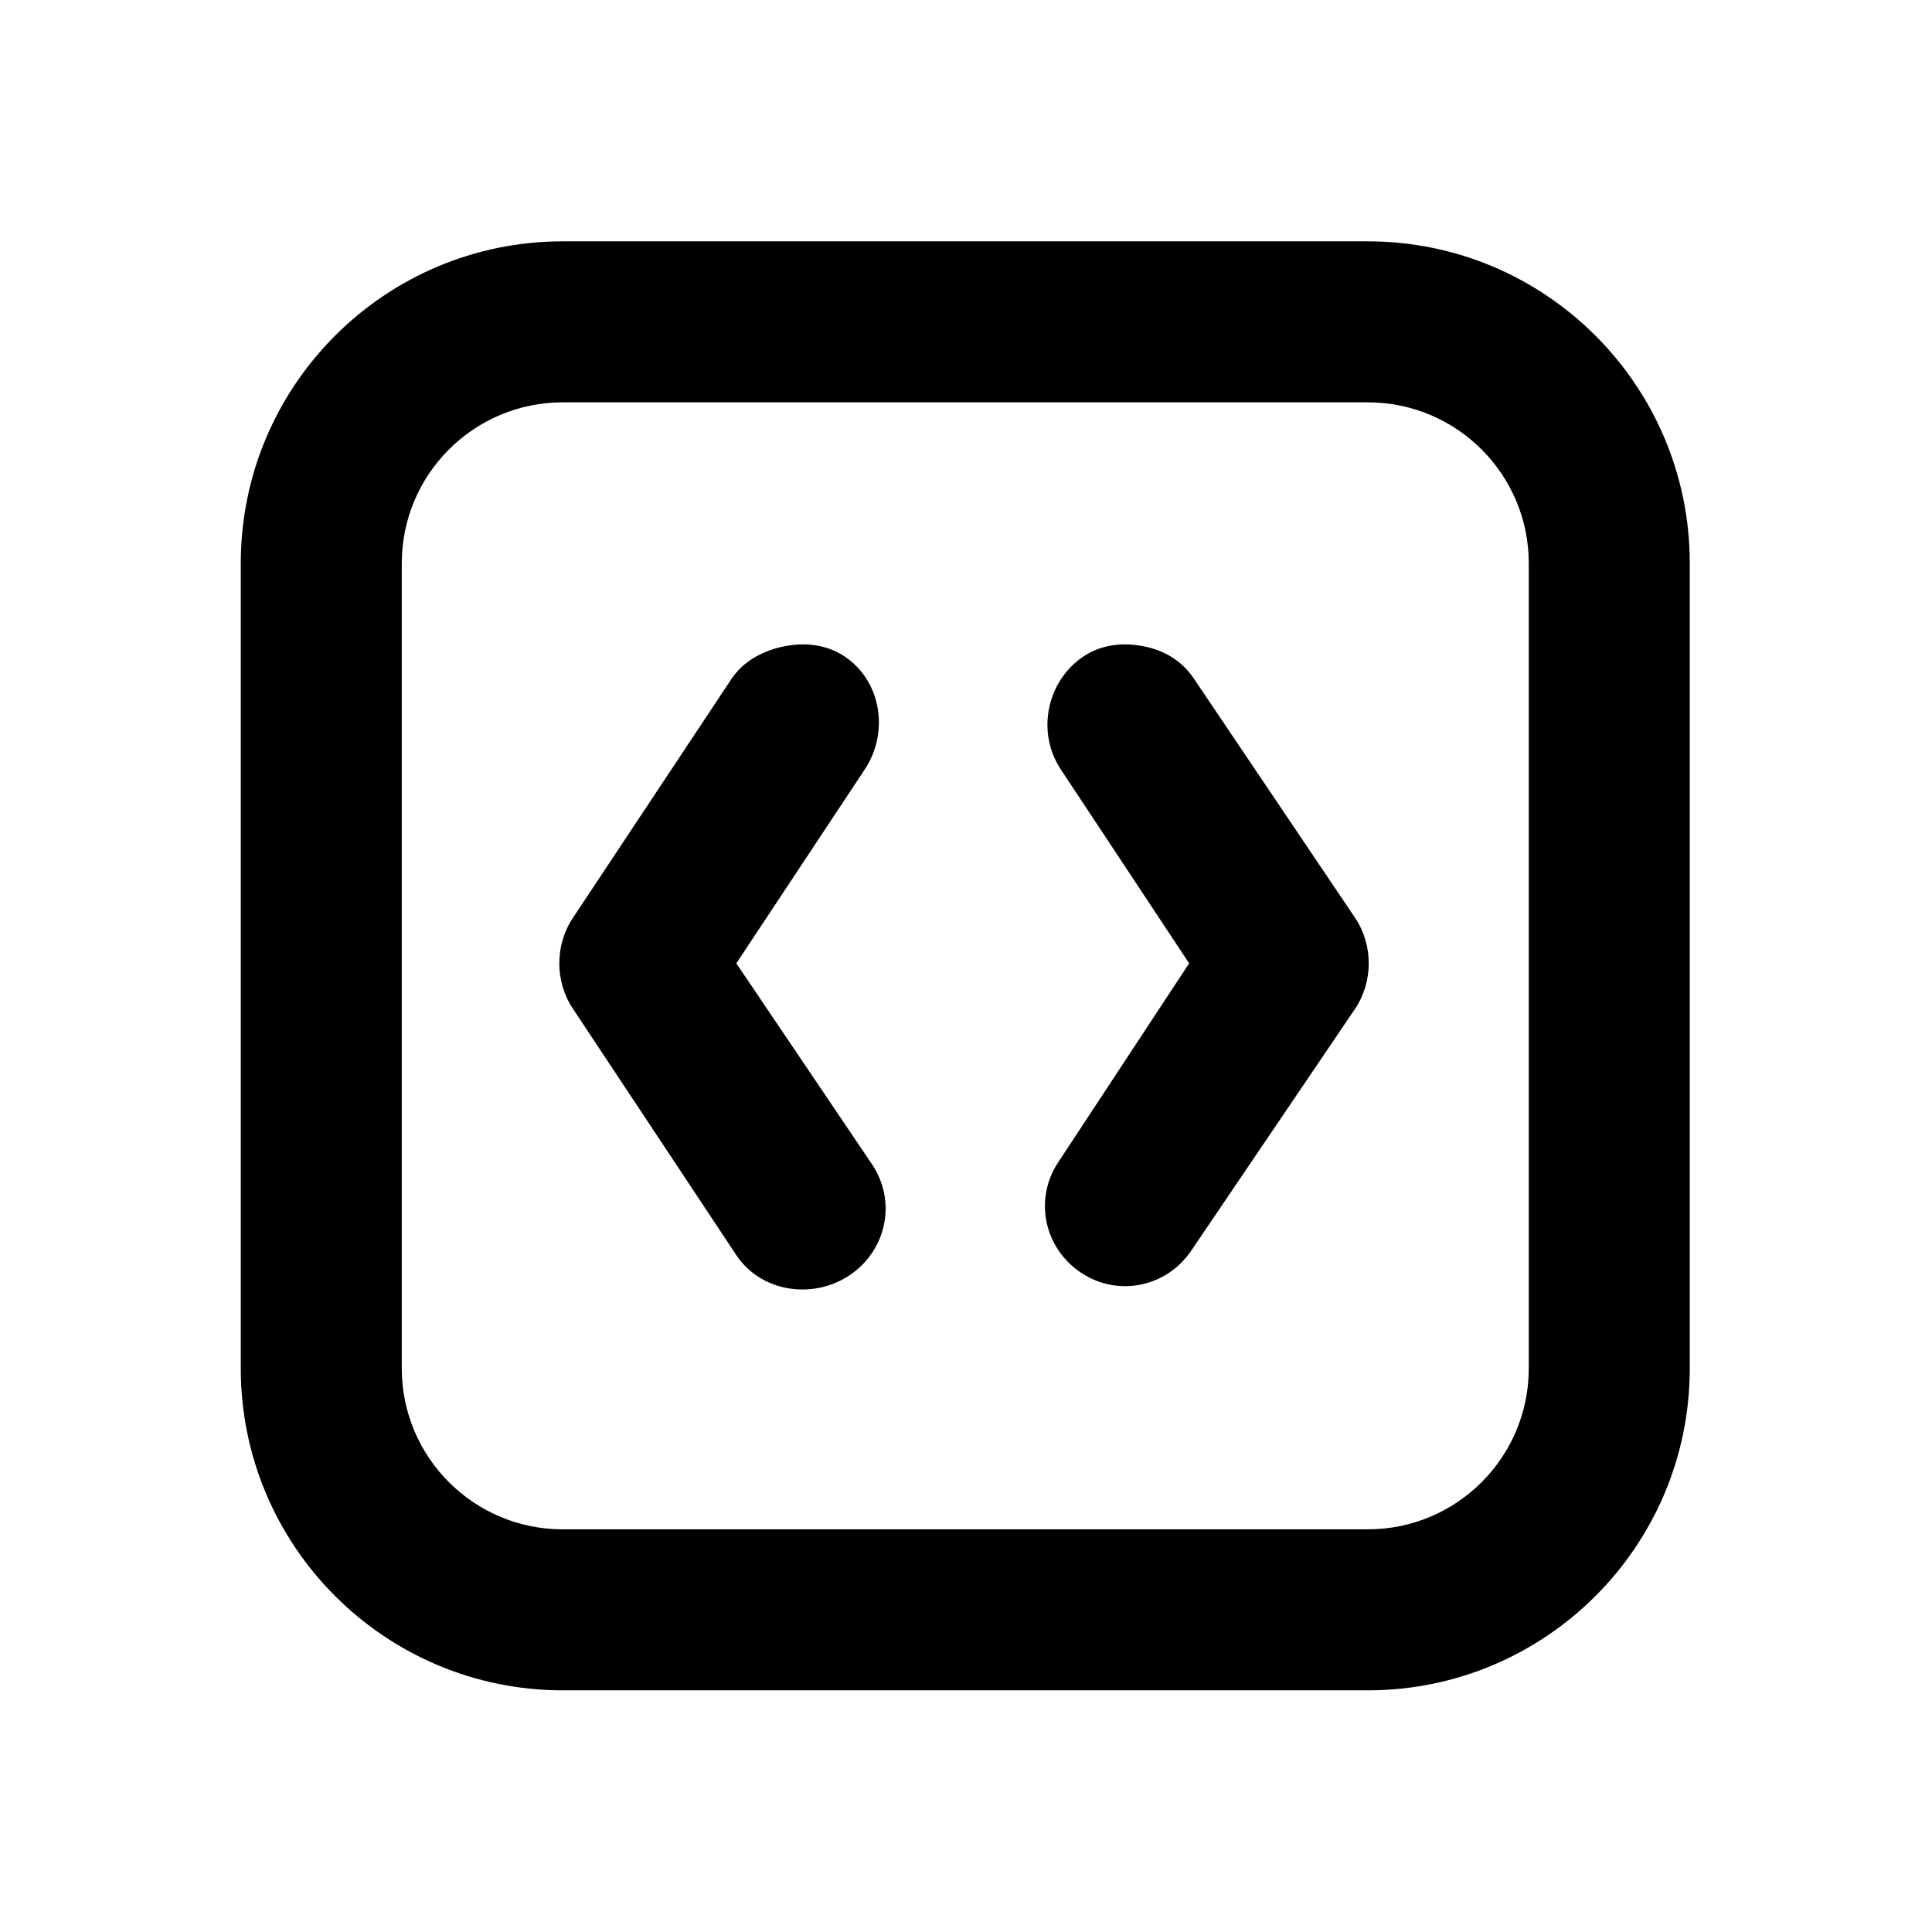 <svg width="24" height="24" viewBox="0 0 24 24" fill="none" xmlns="http://www.w3.org/2000/svg">
<path d="M6.991 2.998C4.782 2.998 2.991 4.789 2.991 6.998V16.998C2.991 19.207 4.782 20.998 6.991 20.998H16.991C19.2 20.998 20.991 19.207 20.991 16.998V6.998C20.991 4.789 19.2 2.998 16.991 2.998H6.991ZM6.991 4.998H16.991C18.096 4.998 18.991 5.893 18.991 6.998V16.998C18.991 18.103 18.096 18.998 16.991 18.998H6.991C5.886 18.998 4.991 18.103 4.991 16.998V6.998C4.991 5.893 5.886 4.998 6.991 4.998ZM9.741 8.029C9.49 8.079 9.238 8.206 9.085 8.436L7.116 11.404C6.892 11.74 6.892 12.193 7.116 12.529L9.147 15.592C9.453 16.051 10.094 16.148 10.553 15.842C11.013 15.535 11.141 14.926 10.835 14.467L9.147 11.967L10.741 9.56C11.047 9.101 10.951 8.461 10.491 8.154C10.261 8.001 9.992 7.979 9.741 8.029ZM14.21 8.029C13.959 7.979 13.69 8.001 13.46 8.154C13 8.461 12.872 9.101 13.179 9.56L14.772 11.967L13.147 14.436C12.841 14.895 12.969 15.504 13.429 15.81C13.888 16.117 14.497 15.989 14.803 15.529L16.835 12.529C17.059 12.193 17.059 11.74 16.835 11.404L14.835 8.436C14.682 8.206 14.461 8.079 14.21 8.029Z" fill="black"/>
</svg>
